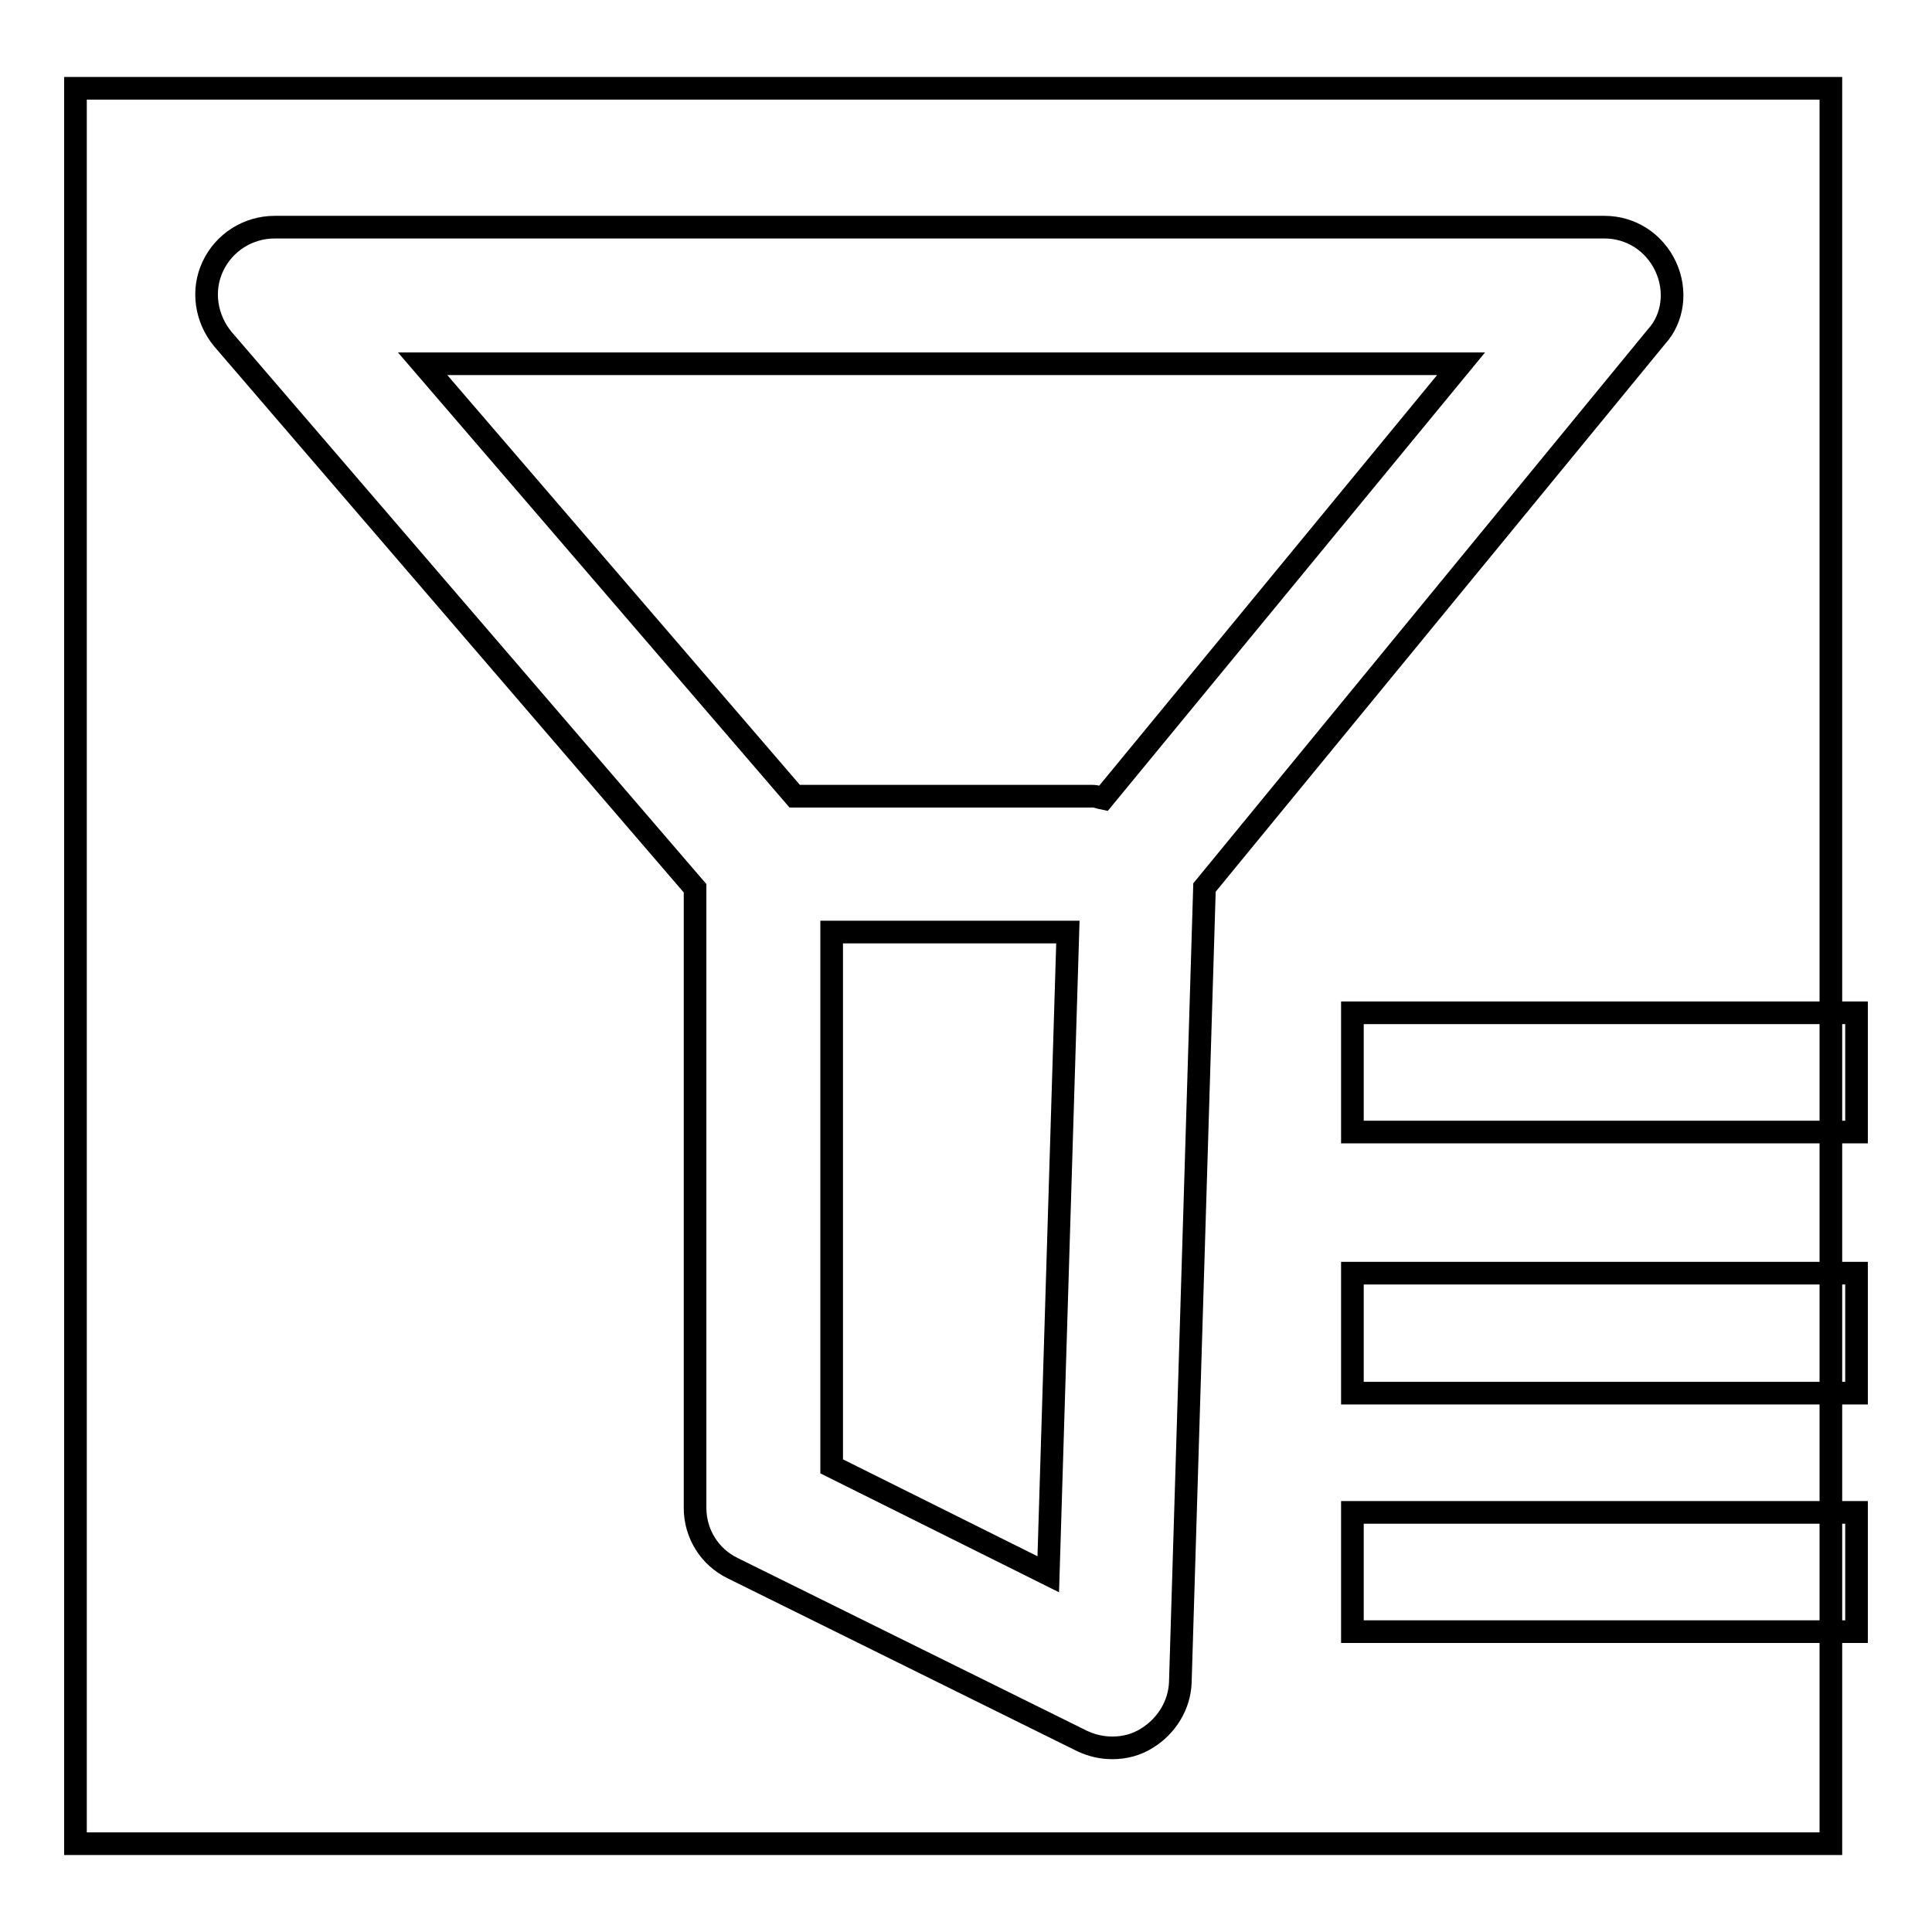 <?xml version="1.0" encoding="utf-8"?>
<!-- Svg Vector Icons : http://www.onlinewebfonts.com/icon -->
<!DOCTYPE svg PUBLIC "-//W3C//DTD SVG 1.1//EN" "http://www.w3.org/Graphics/SVG/1.1/DTD/svg11.dtd">
<svg version="1.1" xmlns="http://www.w3.org/2000/svg" xmlns:xlink="http://www.w3.org/1999/xlink" x="0px" y="0px" viewBox="0 0 256 256" enable-background="new 0 0 256 256" xml:space="preserve">
<g><g><path stroke-width="3" fill-opacity="0" stroke="#000000"  d="M10,11.7h232.6v232.6H10V11.7L10,11.7z"/><path stroke-width="3" fill-opacity="0" stroke="#000000"  d="M110.2,194.3v-70.8h31.3l-2.6,85.1L110.2,194.3z"/><path stroke-width="3" fill-opacity="0" stroke="#000000"  d="M146.2,105.8c-0.5-0.1-0.9-0.3-1.4-0.3h-39.5L56,48.2h137.6L146.2,105.8z"/><path stroke-width="3" fill-opacity="0" stroke="#000000"  d="M179.2,134.2H246V150h-66.8V134.2z"/><path stroke-width="3" fill-opacity="0" stroke="#000000"  d="M179.2,168.7H246v15.9h-66.8V168.7z"/><path stroke-width="3" fill-opacity="0" stroke="#000000"  d="M220.7,35.3c-1.5-3.2-4.6-5.2-8.1-5.2H36.4c-3.5,0-6.7,2-8.2,5.2c-1.5,3.2-0.9,6.9,1.3,9.6l62.6,72.8v82.1c0,3.4,1.9,6.5,5,8l46.3,22.9c1.3,0.6,2.6,0.9,4,0.9c1.6,0,3.2-0.4,4.6-1.3c2.6-1.6,4.3-4.4,4.4-7.4l3.2-105.3l59.9-73C221.7,42.2,222.2,38.5,220.7,35.3z"/><path stroke-width="3" fill-opacity="0" stroke="#000000"  d="M179.2,200.4H246v15.8h-66.8V200.4z"/></g></g>
</svg>